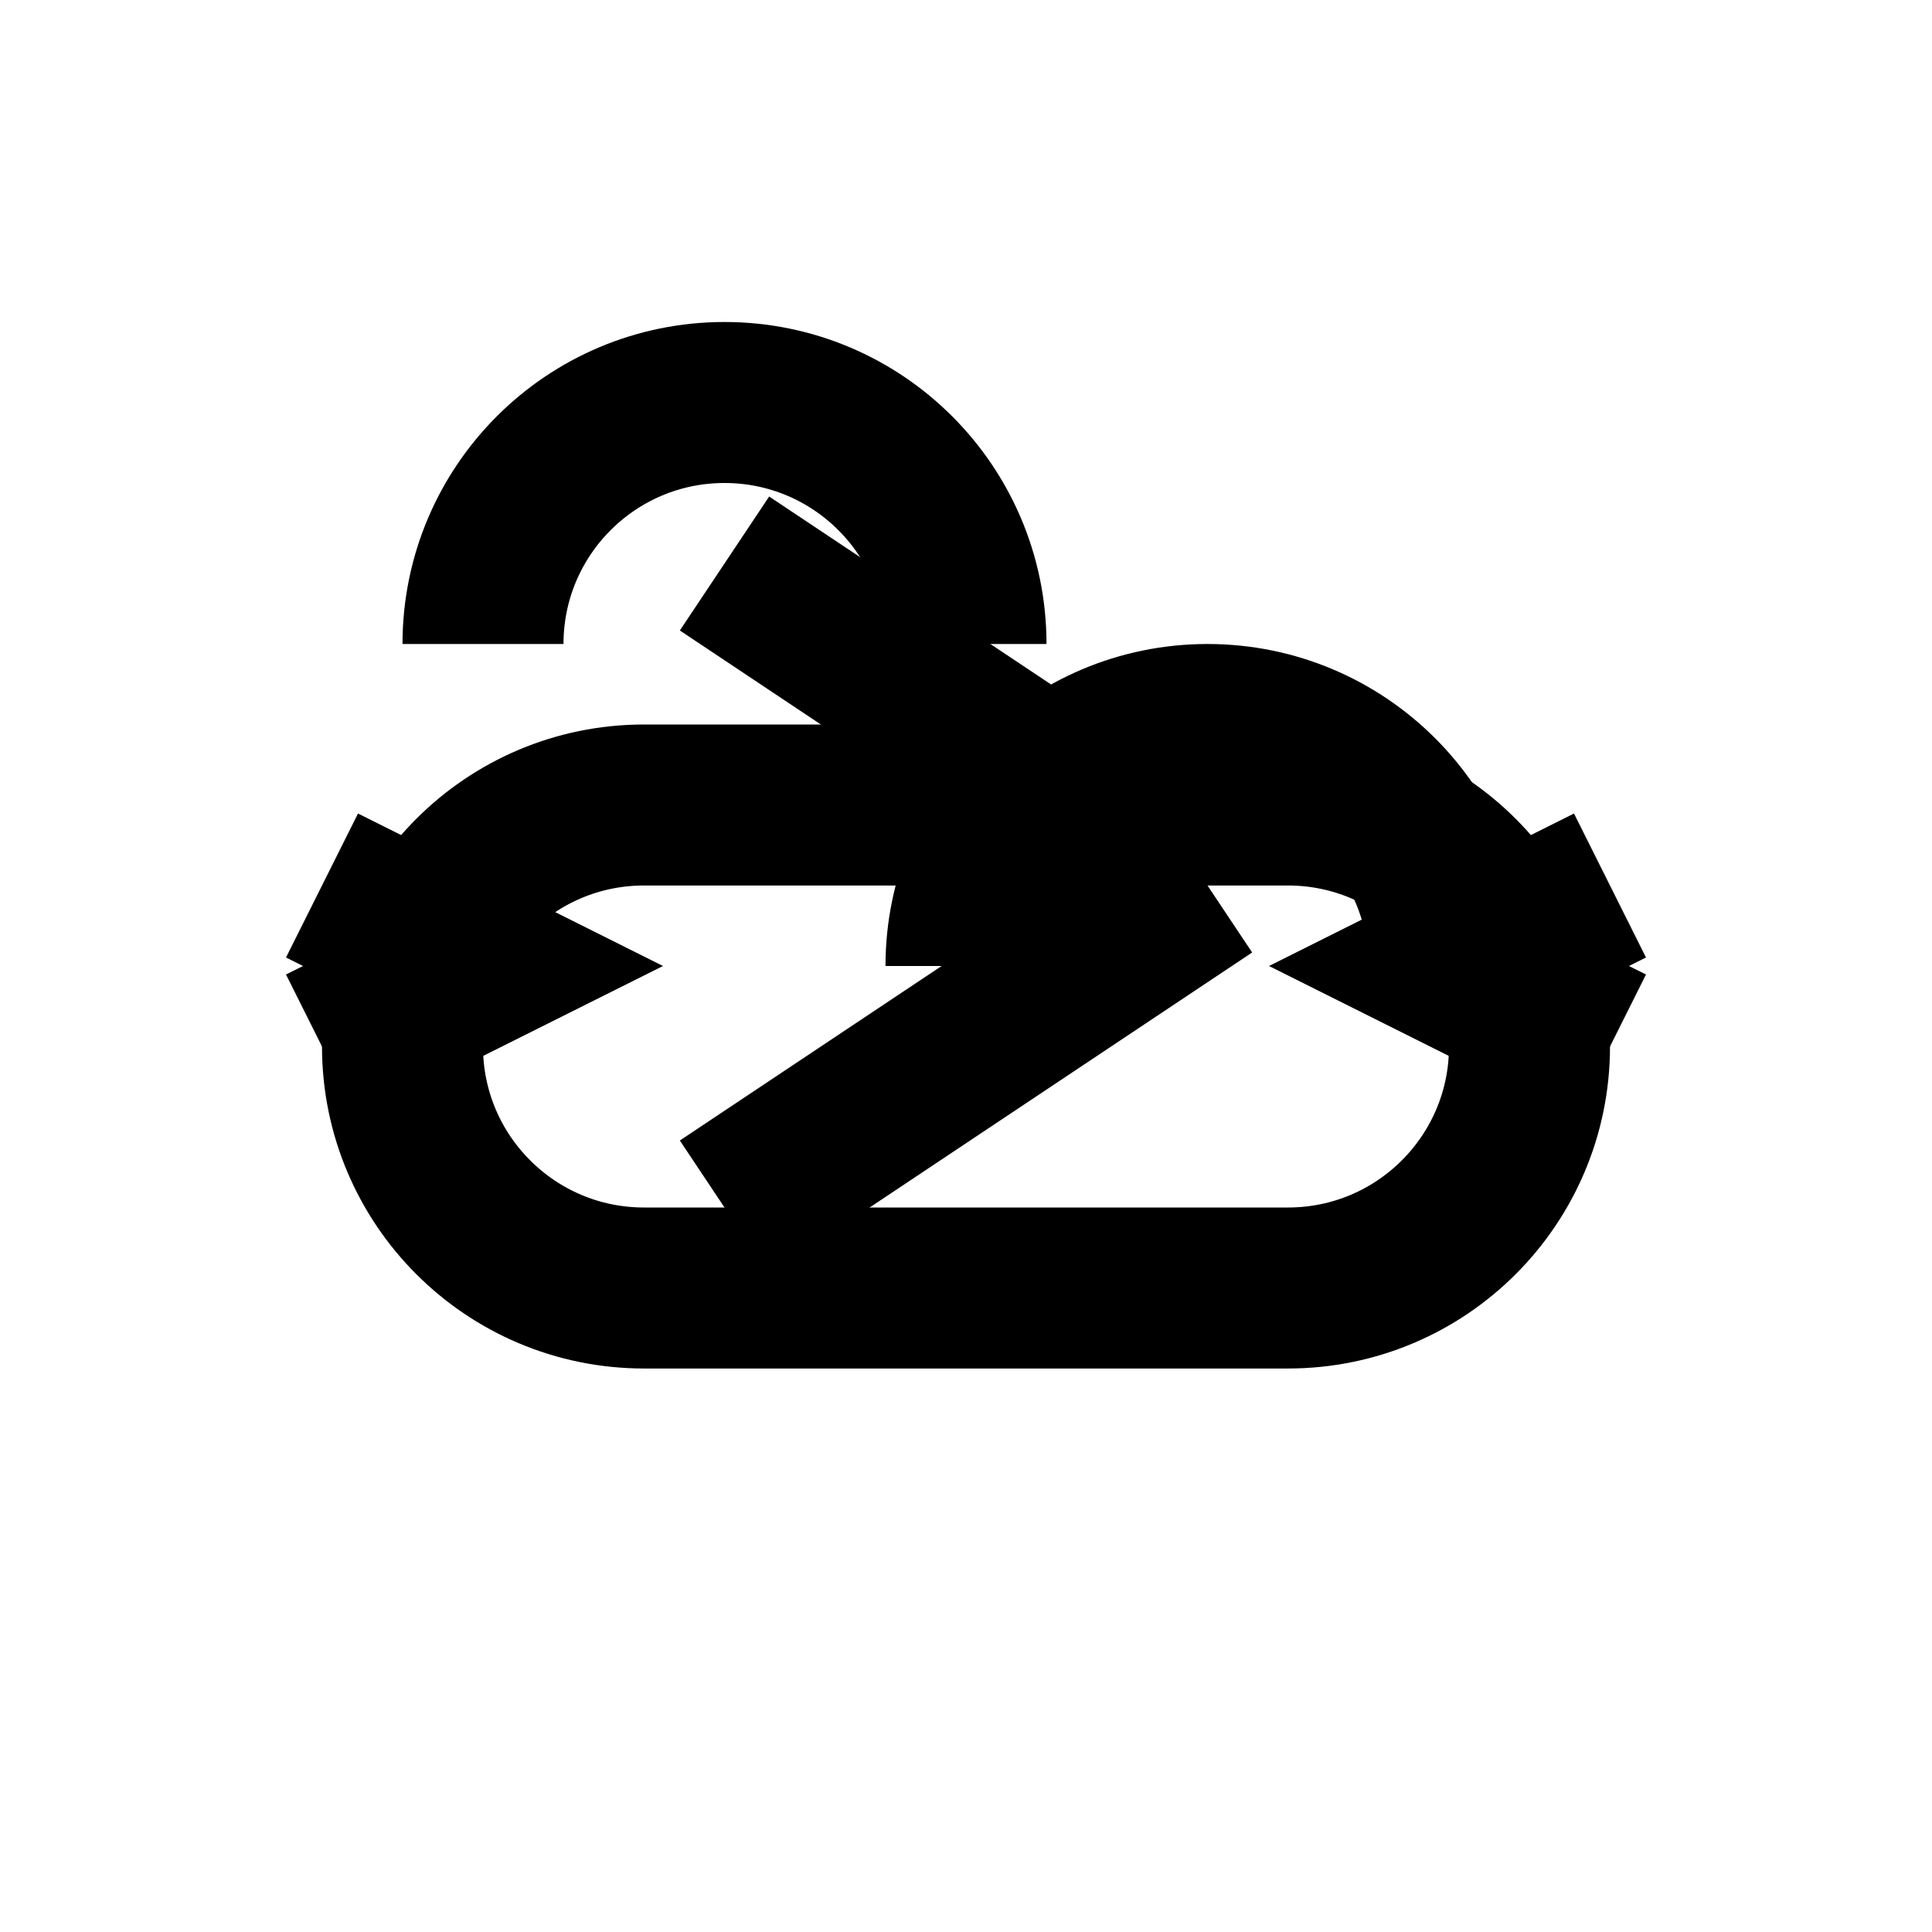 <?xml version="1.0" encoding="UTF-8"?>
<svg width="800px" height="800px" viewBox="0 0 24 24" version="1.1" xmlns="http://www.w3.org/2000/svg">
    <g stroke="none" stroke-width="1" fill="none" fill-rule="evenodd">
        <!-- Multiple Clouds -->
        <path d="M6,8 C6,6.343 7.343,5 9,5 C10.657,5 12,6.343 12,8" stroke="black" stroke-width="2"/>
        <path d="M12,12 C12,10.343 13.343,9 15,9 C16.657,9 18,10.343 18,12" stroke="black" stroke-width="2"/>
        <!-- DevOps Infinity Symbol -->
        <path d="M8,16 C6.343,16 5,14.657 5,13 C5,11.343 6.343,10 8,10 L16,10 C17.657,10 19,11.343 19,13 C19,14.657 17.657,16 16,16 L8,16" stroke="black" stroke-width="2"/>
        <!-- Connecting Lines -->
        <path d="M9,7 L15,11 M15,11 L9,15" stroke="black" stroke-width="2"/>
        <!-- Pipeline Arrows -->
        <path d="M4,13 L6,12 L4,11 M20,13 L18,12 L20,11" stroke="black" stroke-width="2"/>
    </g>
</svg>
